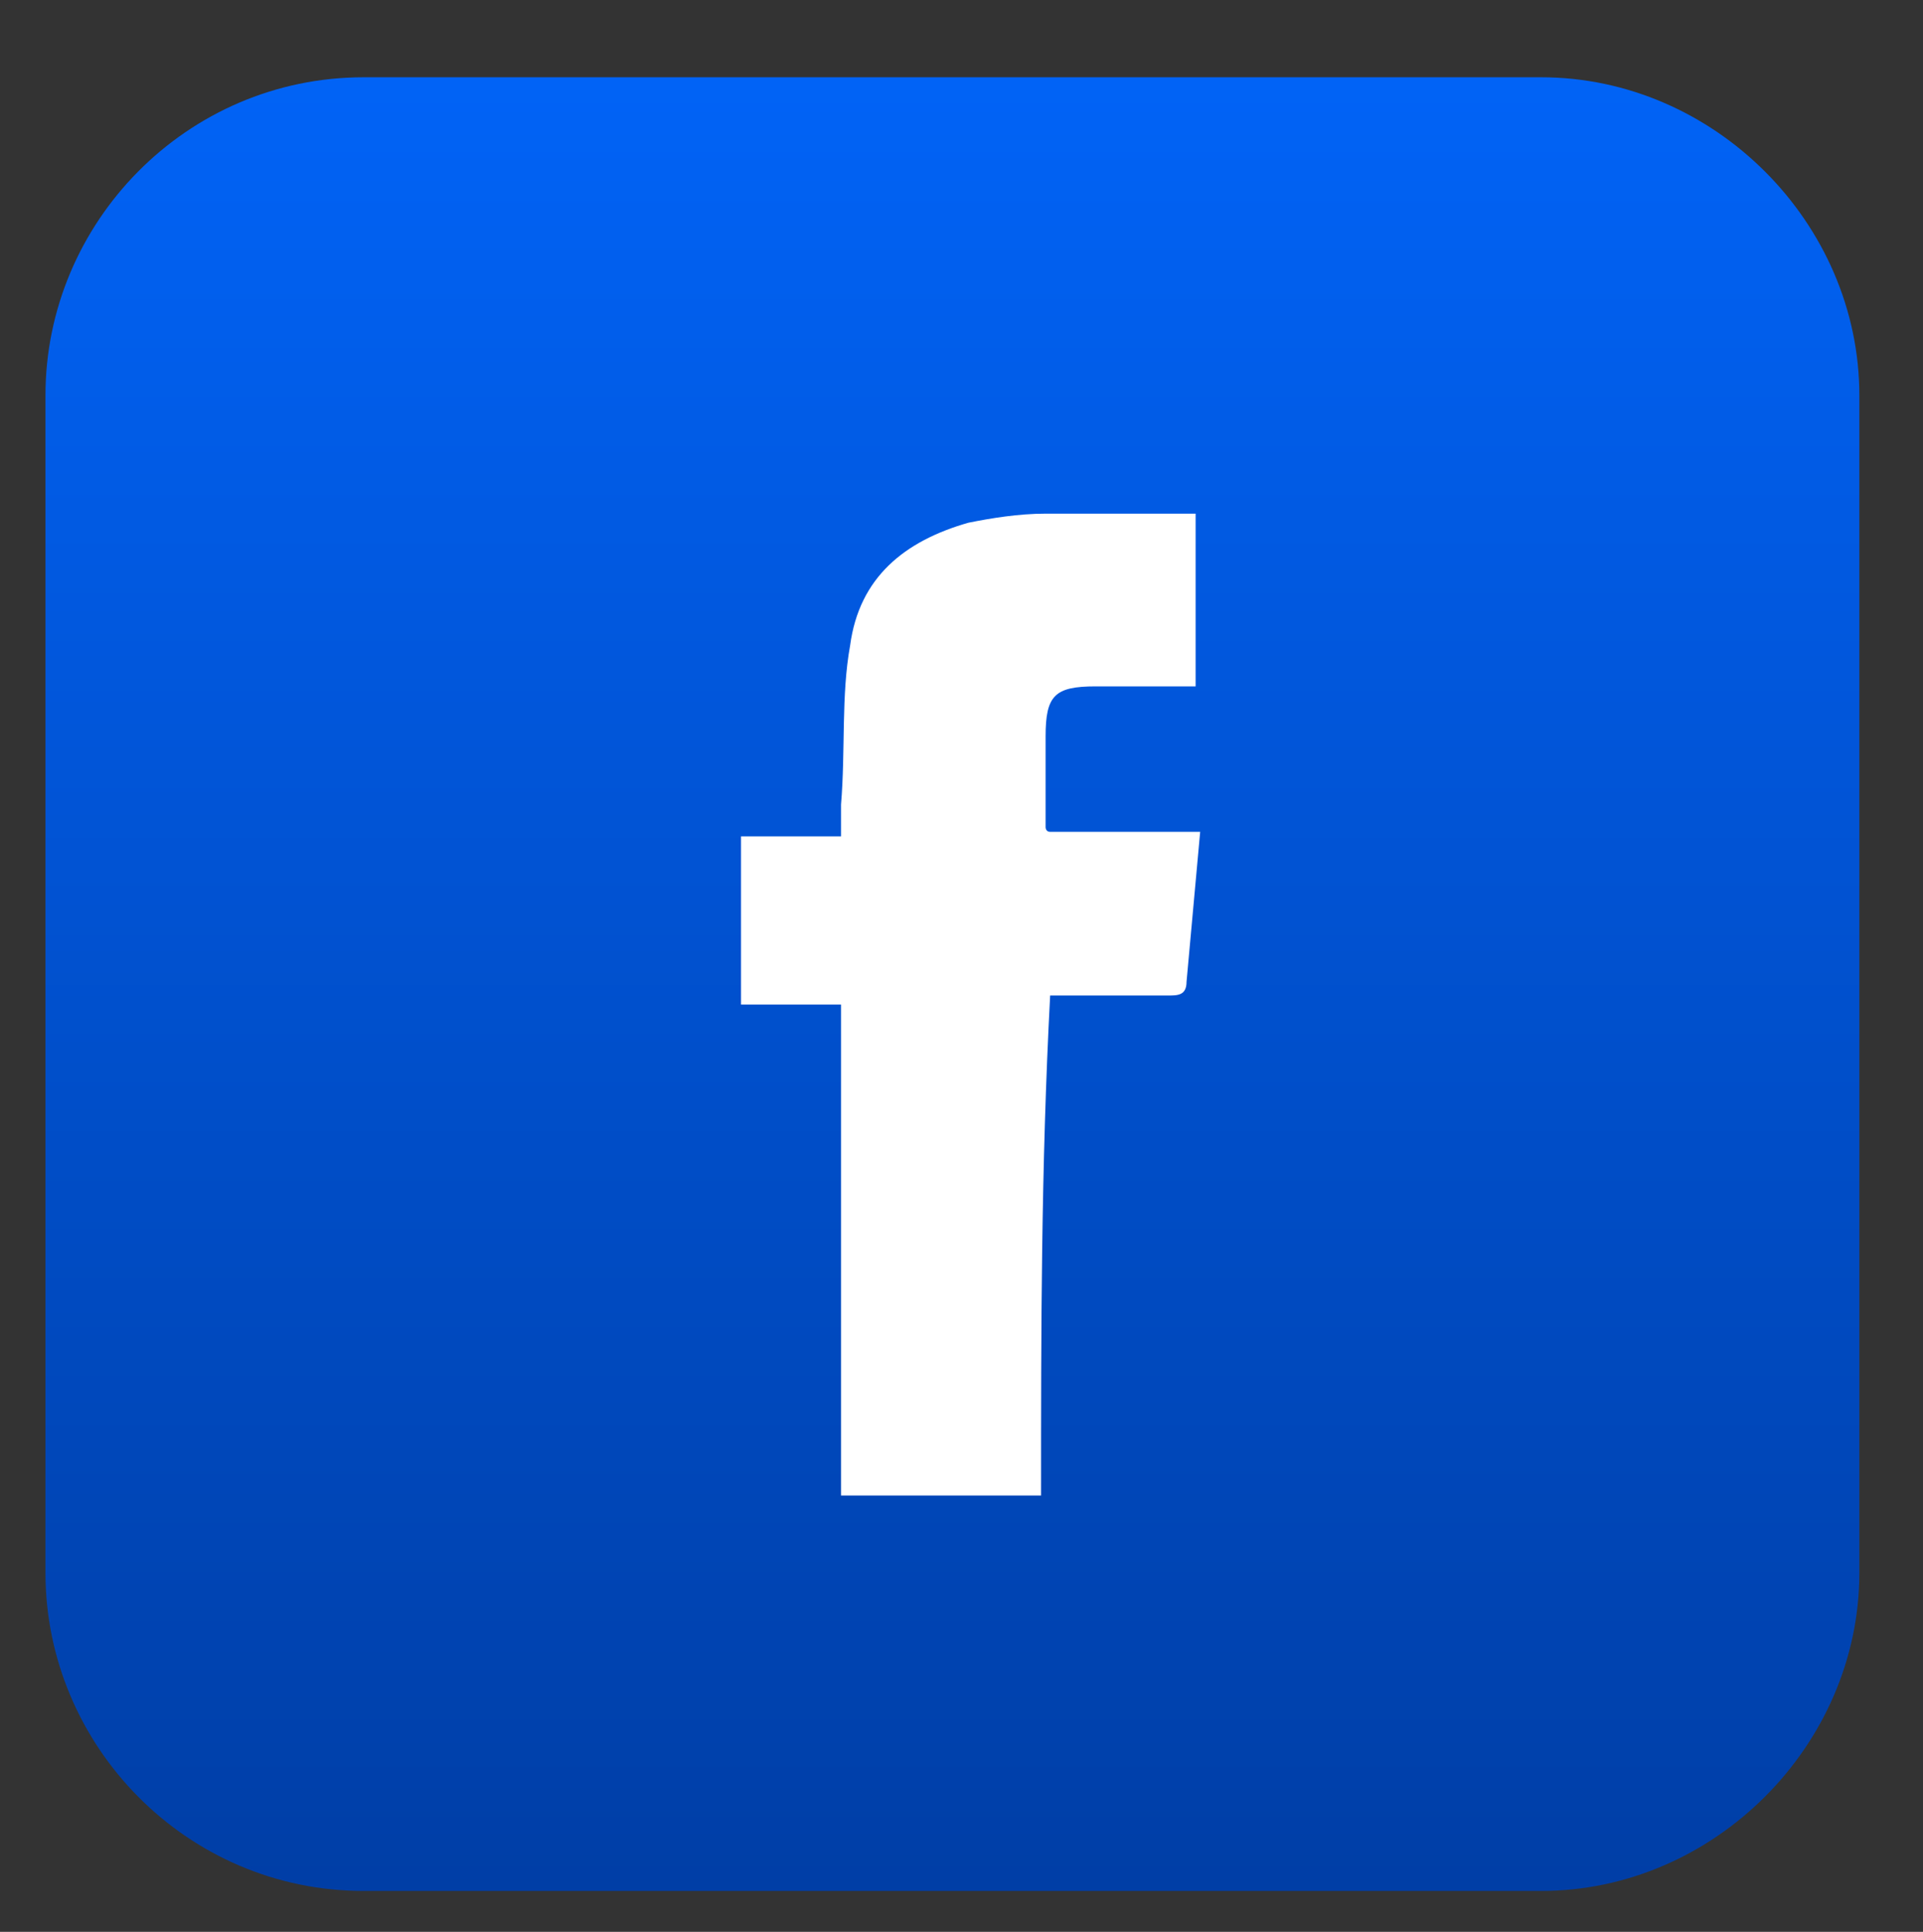 <?xml version="1.0" encoding="UTF-8"?>
<!-- Generator: Adobe Illustrator 24.1.1, SVG Export Plug-In . SVG Version: 6.00 Build 0)  -->
<svg xmlns="http://www.w3.org/2000/svg" xmlns:xlink="http://www.w3.org/1999/xlink" version="1.1" id="Layer_1" x="0px" y="0px" viewBox="0 0 42.3 42.5" style="enable-background:new 0 0 42.3 42.5;" xml:space="preserve">
<rect x="0" y="0" width="42.3" height="42.5" fill="#333333" stroke="none"/>
<style type="text/css">
	.st0{fill:url(#SVGID_1_);}
	.st1{fill:#FFFFFF;}
</style>
<linearGradient id="SVGID_1_" gradientUnits="userSpaceOnUse" x1="20.928" y1="1.727" x2="20.928" y2="41.584">
	<stop offset="0" style="stop-color:#0163F6"></stop>
	<stop offset="1" style="stop-color:#003EA6"></stop>
</linearGradient>
<path class="st0" d="M33.9,41.6H8c-3.9,0-7-3.2-7-7V8.7c0-3.8,3.1-7,7-7h25.9c3.8,0,7,3.2,7,7v25.9C40.9,38.4,37.7,41.6,33.9,41.6z"></path>
<path class="st1" d="M22.9,32.9c-1.5,0-2.9,0-4.4,0c0-3.6,0-7.2,0-10.8c-0.8,0-1.5,0-2.2,0c0-1.2,0-2.4,0-3.7c0.7,0,1.4,0,2.2,0  c0-0.3,0-0.5,0-0.7c0.1-1.2,0-2.4,0.2-3.5c0.2-1.5,1.2-2.3,2.6-2.7c0.5-0.1,1.1-0.2,1.7-0.2c1.1,0,2.2,0,3.3,0c0,1.3,0,2.5,0,3.8  c-0.7,0-1.5,0-2.2,0c-0.9,0-1.1,0.2-1.1,1.1c0,0.7,0,1.4,0,2c0,0,0,0.1,0.1,0.1c1.1,0,2.2,0,3.3,0c-0.1,1.1-0.2,2.2-0.3,3.3  c0,0.3-0.2,0.3-0.4,0.3c-0.9,0-1.7,0-2.6,0C22.9,25.7,22.9,29.3,22.9,32.9z"></path>
</svg>
